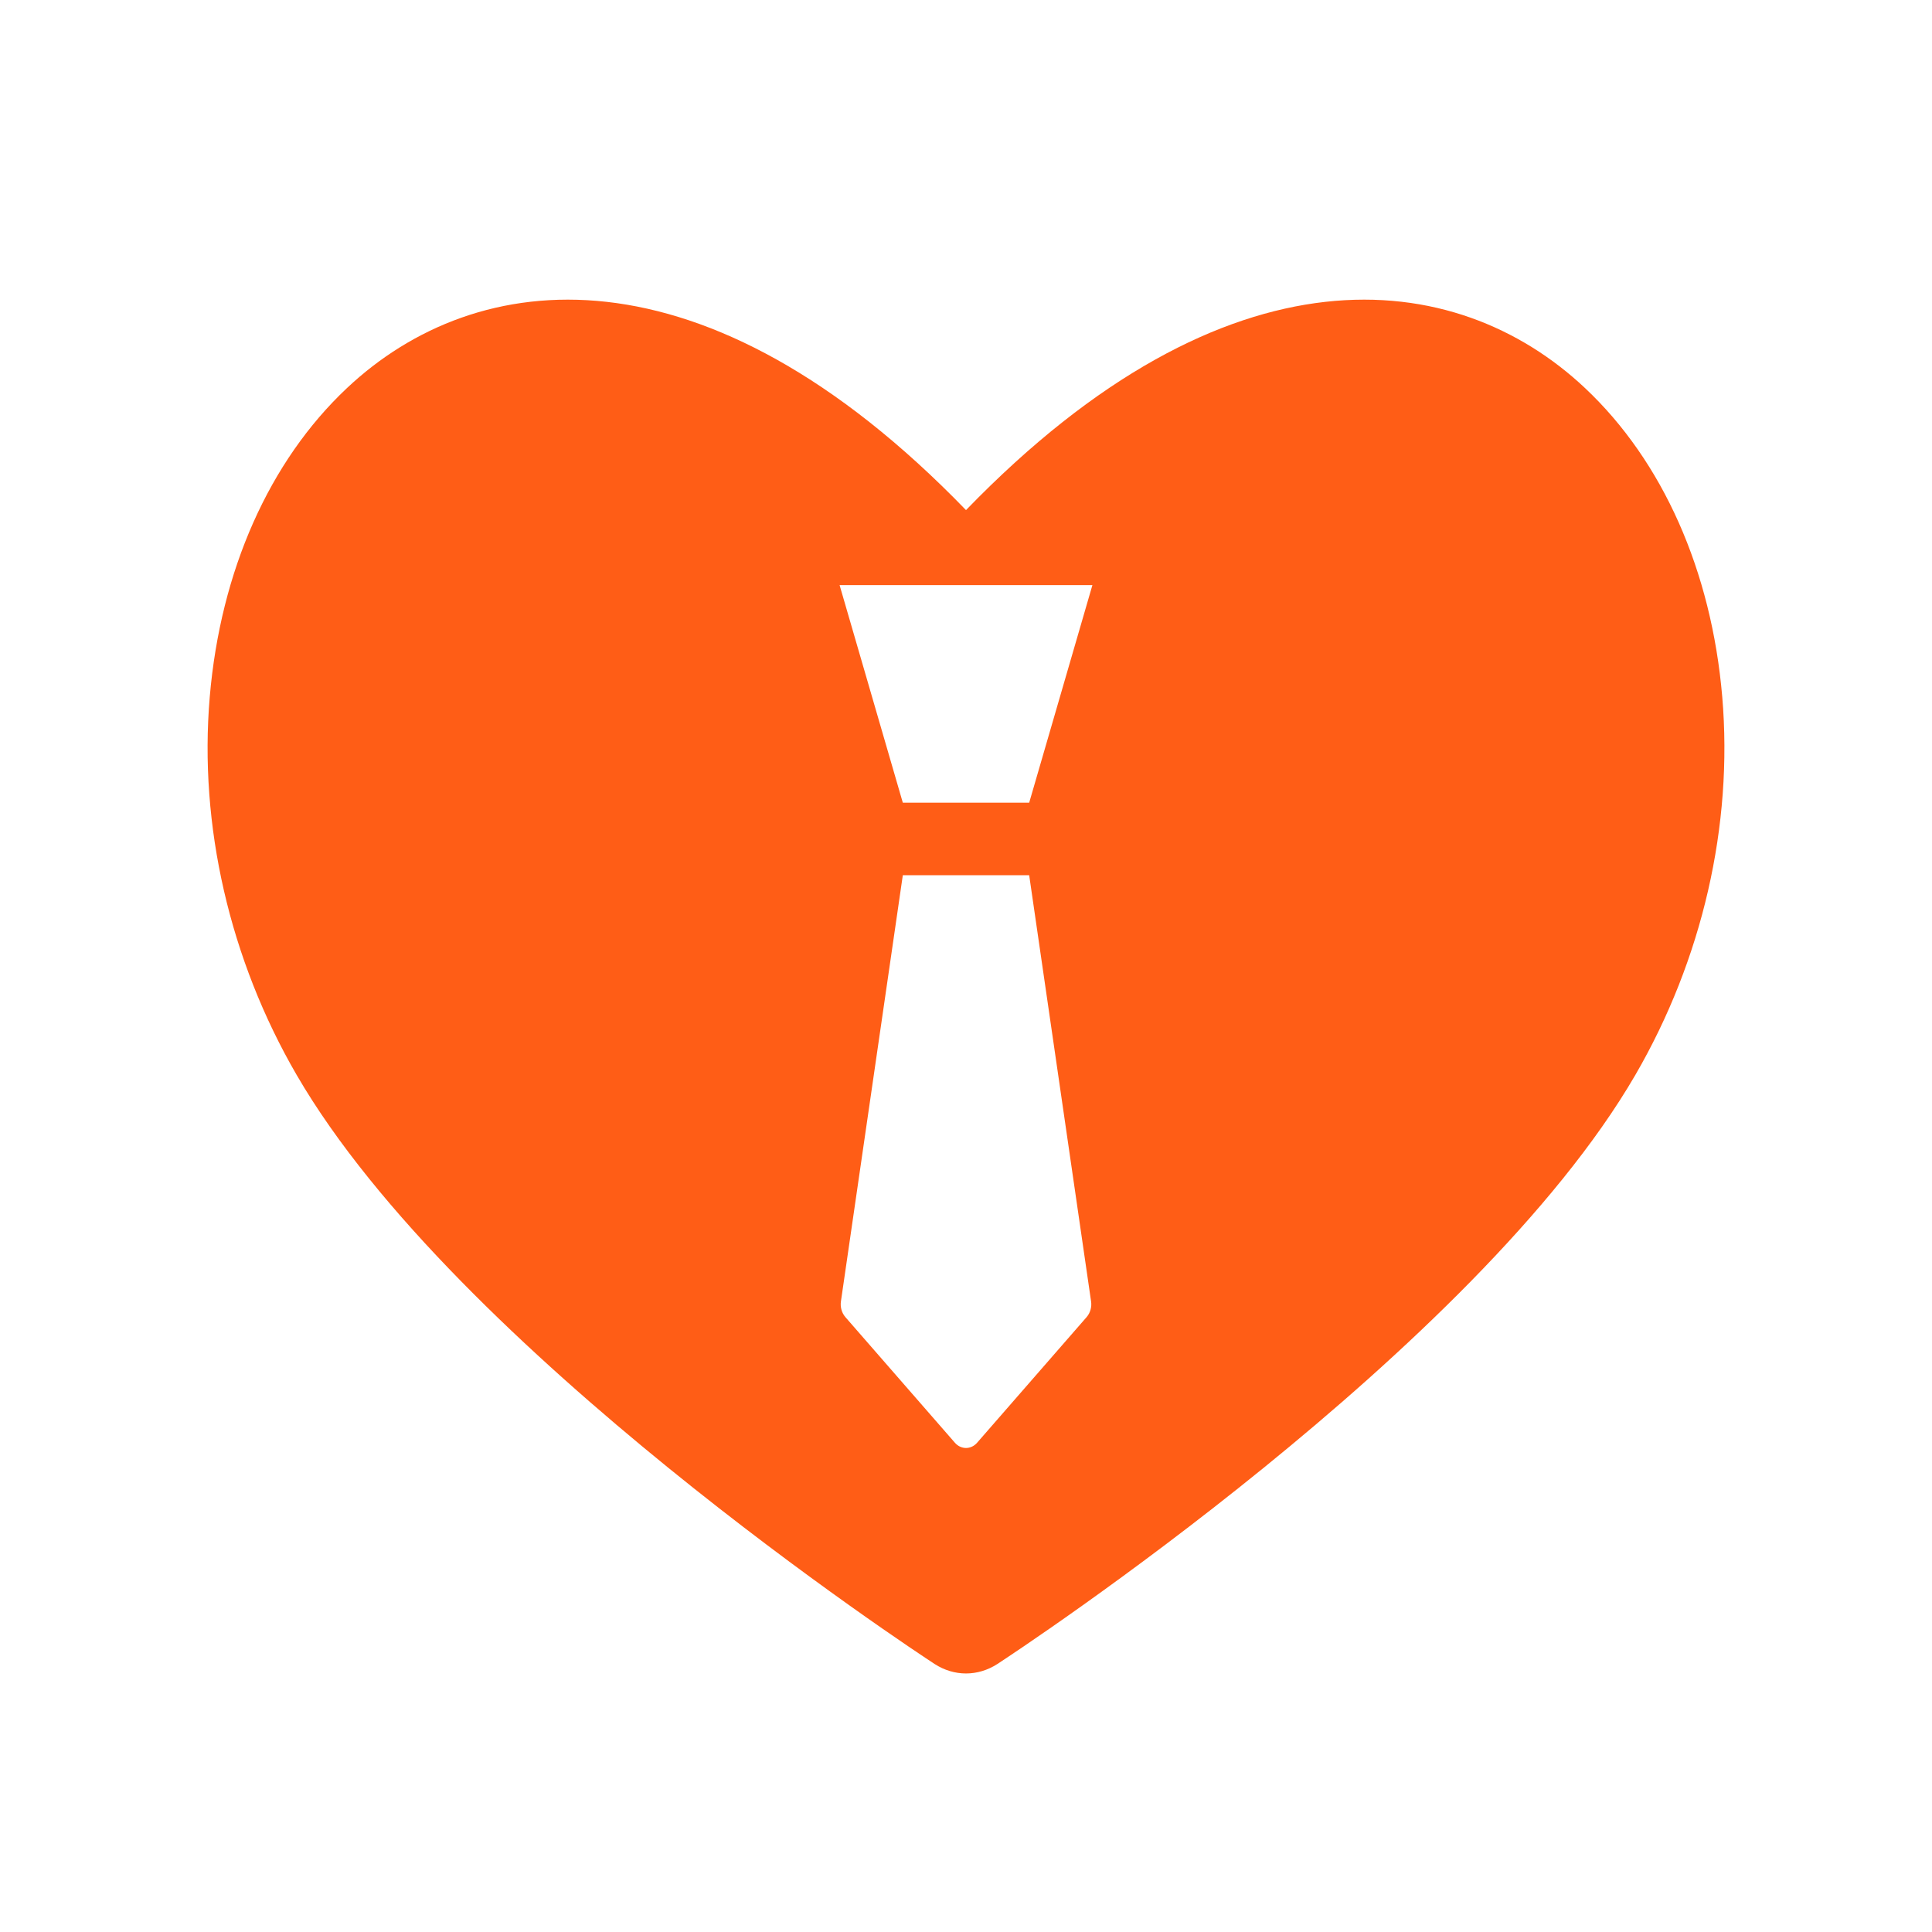 <?xml version="1.0" encoding="UTF-8"?> <svg xmlns="http://www.w3.org/2000/svg" width="44" height="44" viewBox="0 0 44 44" fill="none"><path d="M39.223 15.87C38.978 13 37.868 10.503 36.098 8.838C33.149 6.063 27.968 5.451 22 11.617C16.032 5.451 10.851 6.063 7.902 8.838C6.132 10.503 5.022 13.001 4.777 15.87C4.527 18.797 5.231 21.855 6.757 24.483C10.389 30.735 20.845 37.609 21.288 37.898C21.505 38.038 21.751 38.112 22 38.112C22.249 38.112 22.495 38.038 22.712 37.898C23.155 37.609 33.611 30.735 37.243 24.483C38.769 21.855 39.473 18.797 39.223 15.87ZM24.748 29.995L22.254 32.856C22.187 32.934 22.095 32.977 22 32.977C21.905 32.977 21.813 32.934 21.746 32.856L19.252 29.995C19.212 29.948 19.181 29.891 19.164 29.829C19.146 29.766 19.142 29.7 19.152 29.635L20.561 19.933H23.439L24.848 29.635C24.858 29.7 24.854 29.766 24.836 29.829C24.819 29.891 24.788 29.948 24.748 29.995V29.995ZM23.439 18.281H20.561L19.121 13.325H24.879L23.439 18.281Z" fill="#FF5D16"></path></svg> 